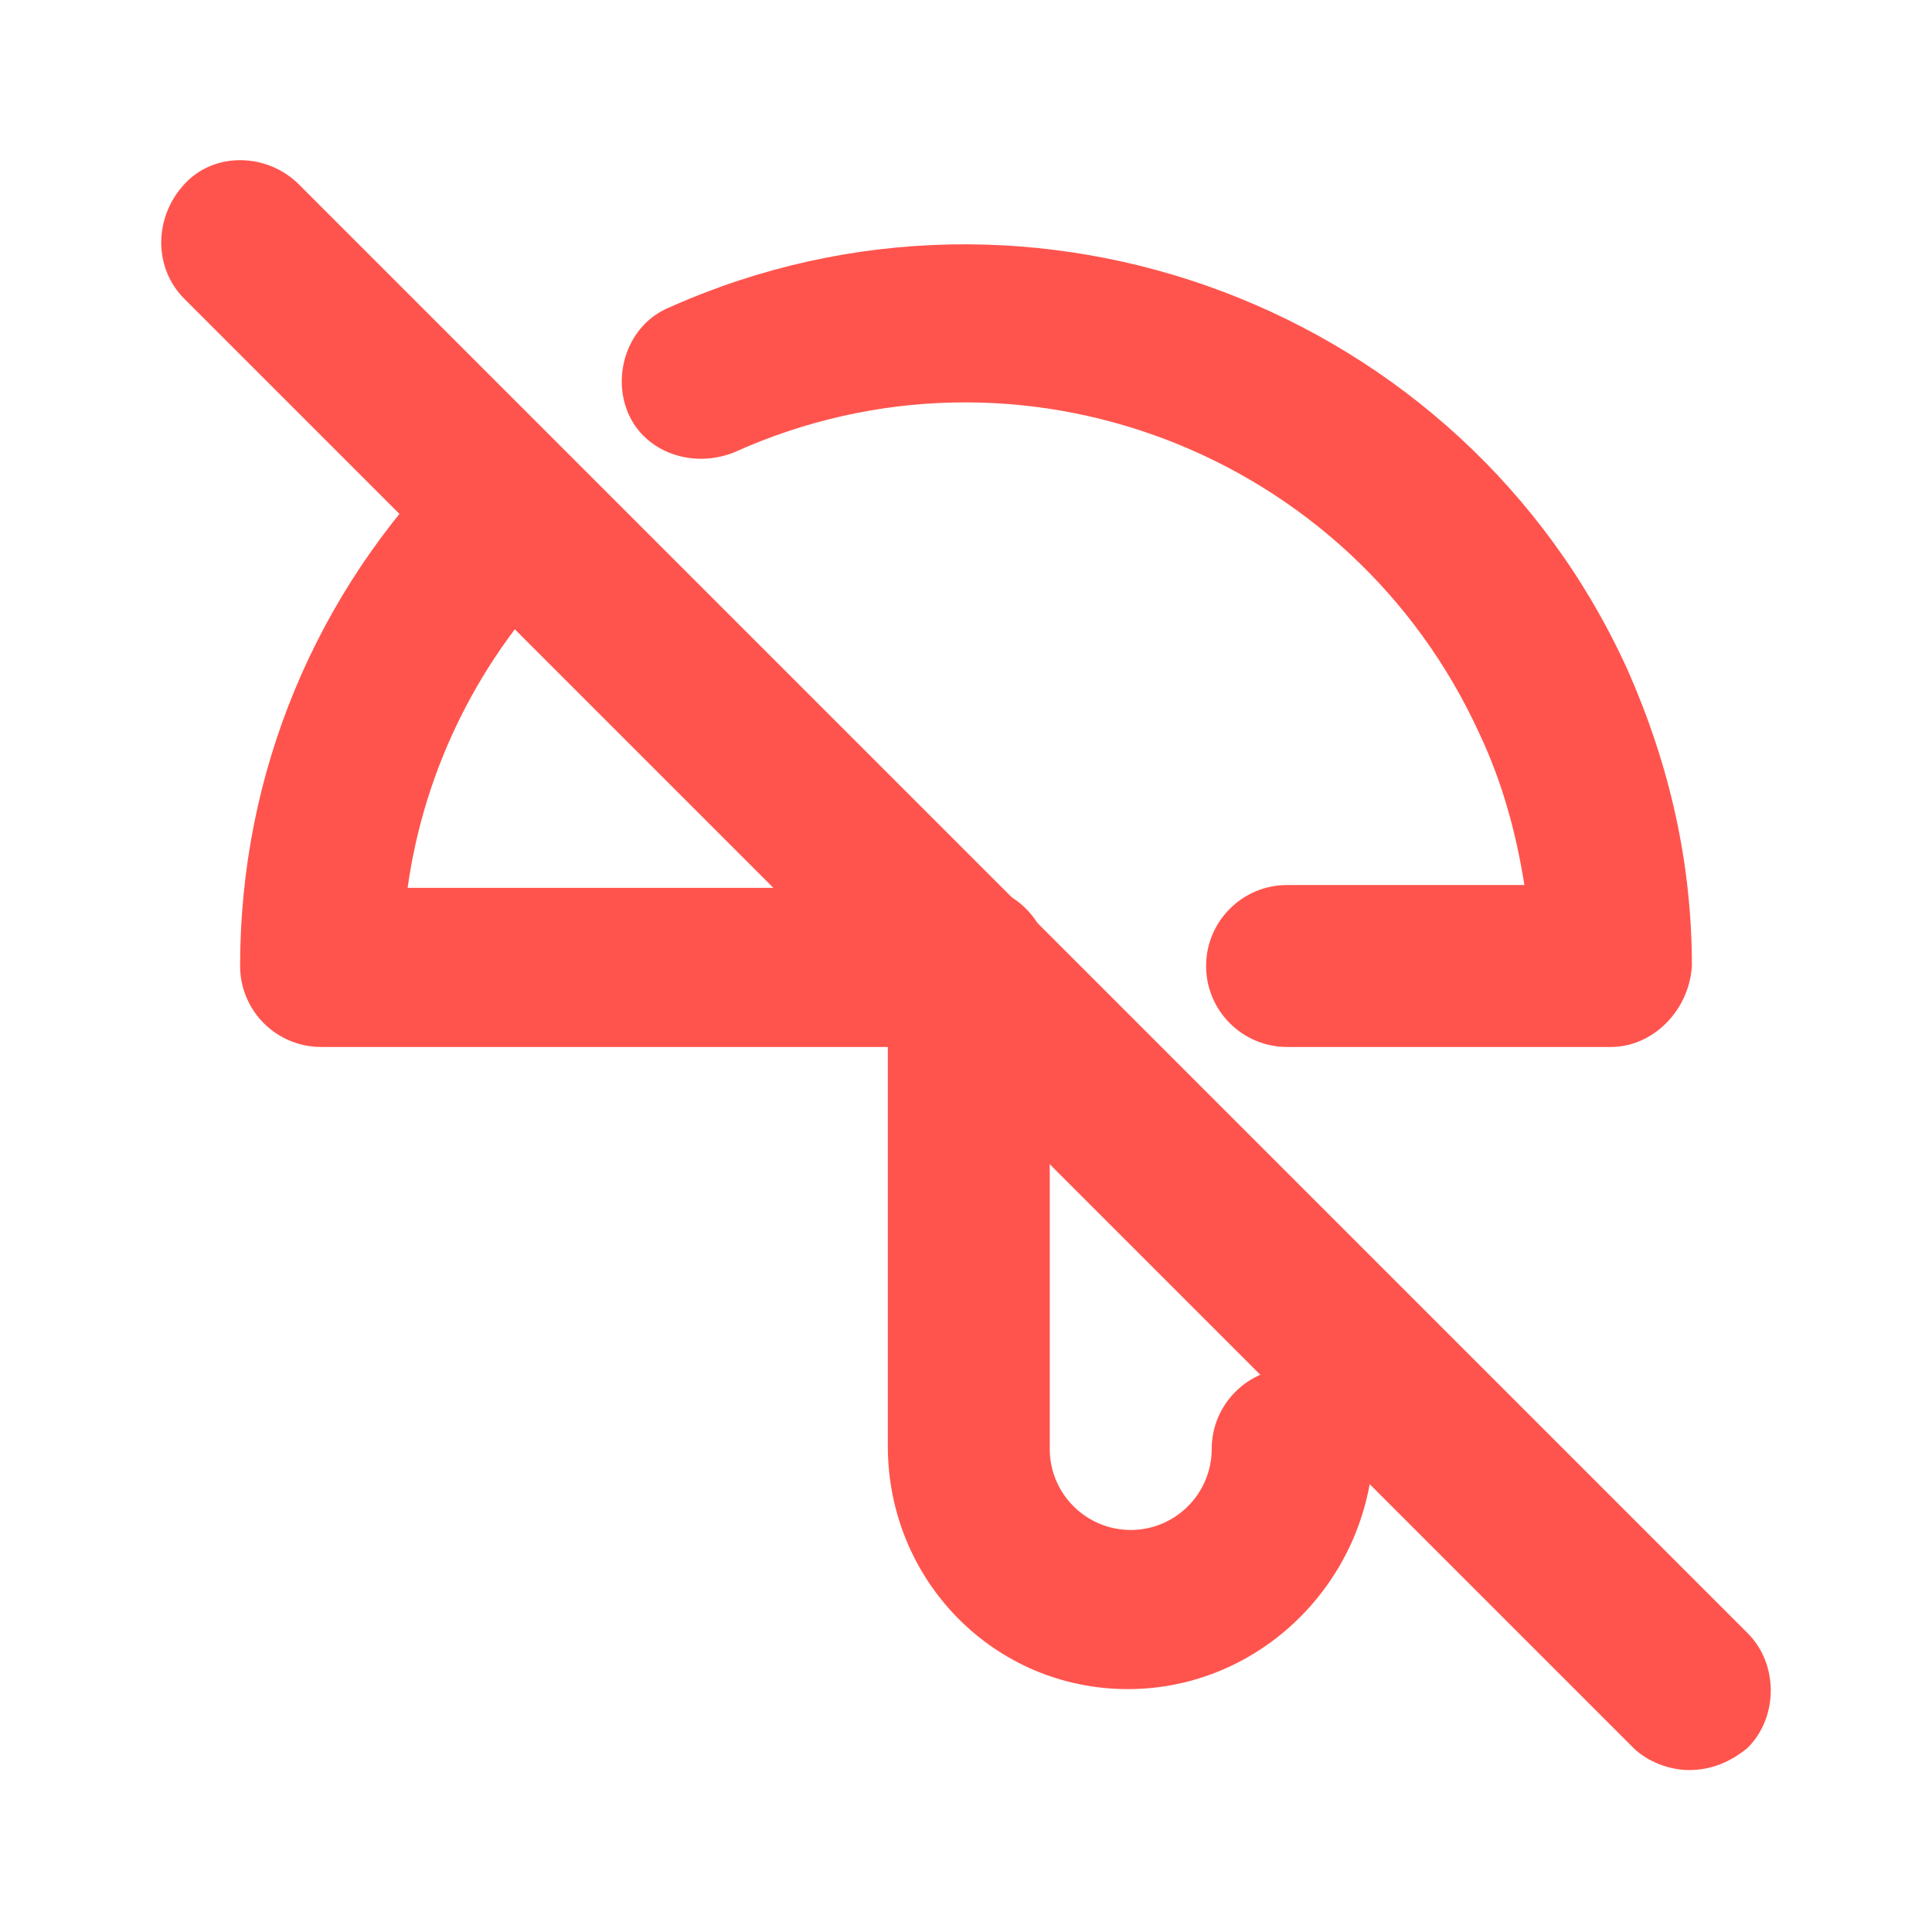 <?xml version="1.0" encoding="utf-8"?>
<!-- Generator: Adobe Illustrator 27.4.0, SVG Export Plug-In . SVG Version: 6.00 Build 0)  -->
<svg version="1.1" id="Layer_2_00000151511328662937892490000016218708416816790445_"
	 xmlns="http://www.w3.org/2000/svg" xmlns:xlink="http://www.w3.org/1999/xlink" x="0px" y="0px" viewBox="0 0 69.2 69.2"
	 style="enable-background:new 0 0 69.2 69.2;" xml:space="preserve">
<style type="text/css">
	.st0{fill:none;}
	.st1{fill:#FF544D;}
</style>
<g id="Laag_1">
	<g>
		<path class="st0" d="M0,0h69.2v69.2H0V0z"/>
		<path class="st1" d="M57.7,37.5H46.1c-1.6,0-2.9-1.3-2.9-2.9s1.3-2.9,2.9-2.9h8.5c-0.3-1.9-0.8-3.7-1.6-5.4
			c-4.6-10.1-16.5-14.7-26.7-10.1c-1.5,0.6-3.2,0-3.8-1.4s0-3.2,1.5-3.8c13-5.8,28.4,0,34.3,13c1.5,3.4,2.3,6.9,2.3,10.6
			C60.5,36.2,59.2,37.5,57.7,37.5z M34.6,37.5H11.5c-1.6,0-2.9-1.3-2.9-2.9c0-6.9,2.7-13.4,7.6-18.3c1.1-1.1,3-1.1,4.1,0
			c1.1,1.1,1.1,3,0,4.1c-3.1,3.1-5.1,7.1-5.7,11.4h20c1.6,0,2.9,1.3,2.9,2.9S36.2,37.5,34.6,37.5L34.6,37.5z"/>
		<path class="st1" d="M40.4,60.5c-4.8,0-8.6-3.9-8.6-8.7V34.6c0-1.6,1.3-2.9,2.9-2.9s2.9,1.3,2.9,2.9v17.3c0,1.6,1.3,2.9,2.9,2.9
			s2.9-1.3,2.9-2.9s1.3-2.9,2.9-2.9s2.9,1.3,2.9,2.9C49,56.7,45.1,60.5,40.4,60.5L40.4,60.5z"/>
		<path class="st1" d="M60.5,63.4c-0.7,0-1.5-0.3-2-0.8L6.6,10.7c-1.1-1.1-1.1-2.9,0-4.1s3-1.1,4.1,0l51.9,51.9c1.1,1.1,1.1,3,0,4.1
			C62,63.1,61.3,63.4,60.5,63.4z"/>
	</g>
</g>
</svg>
